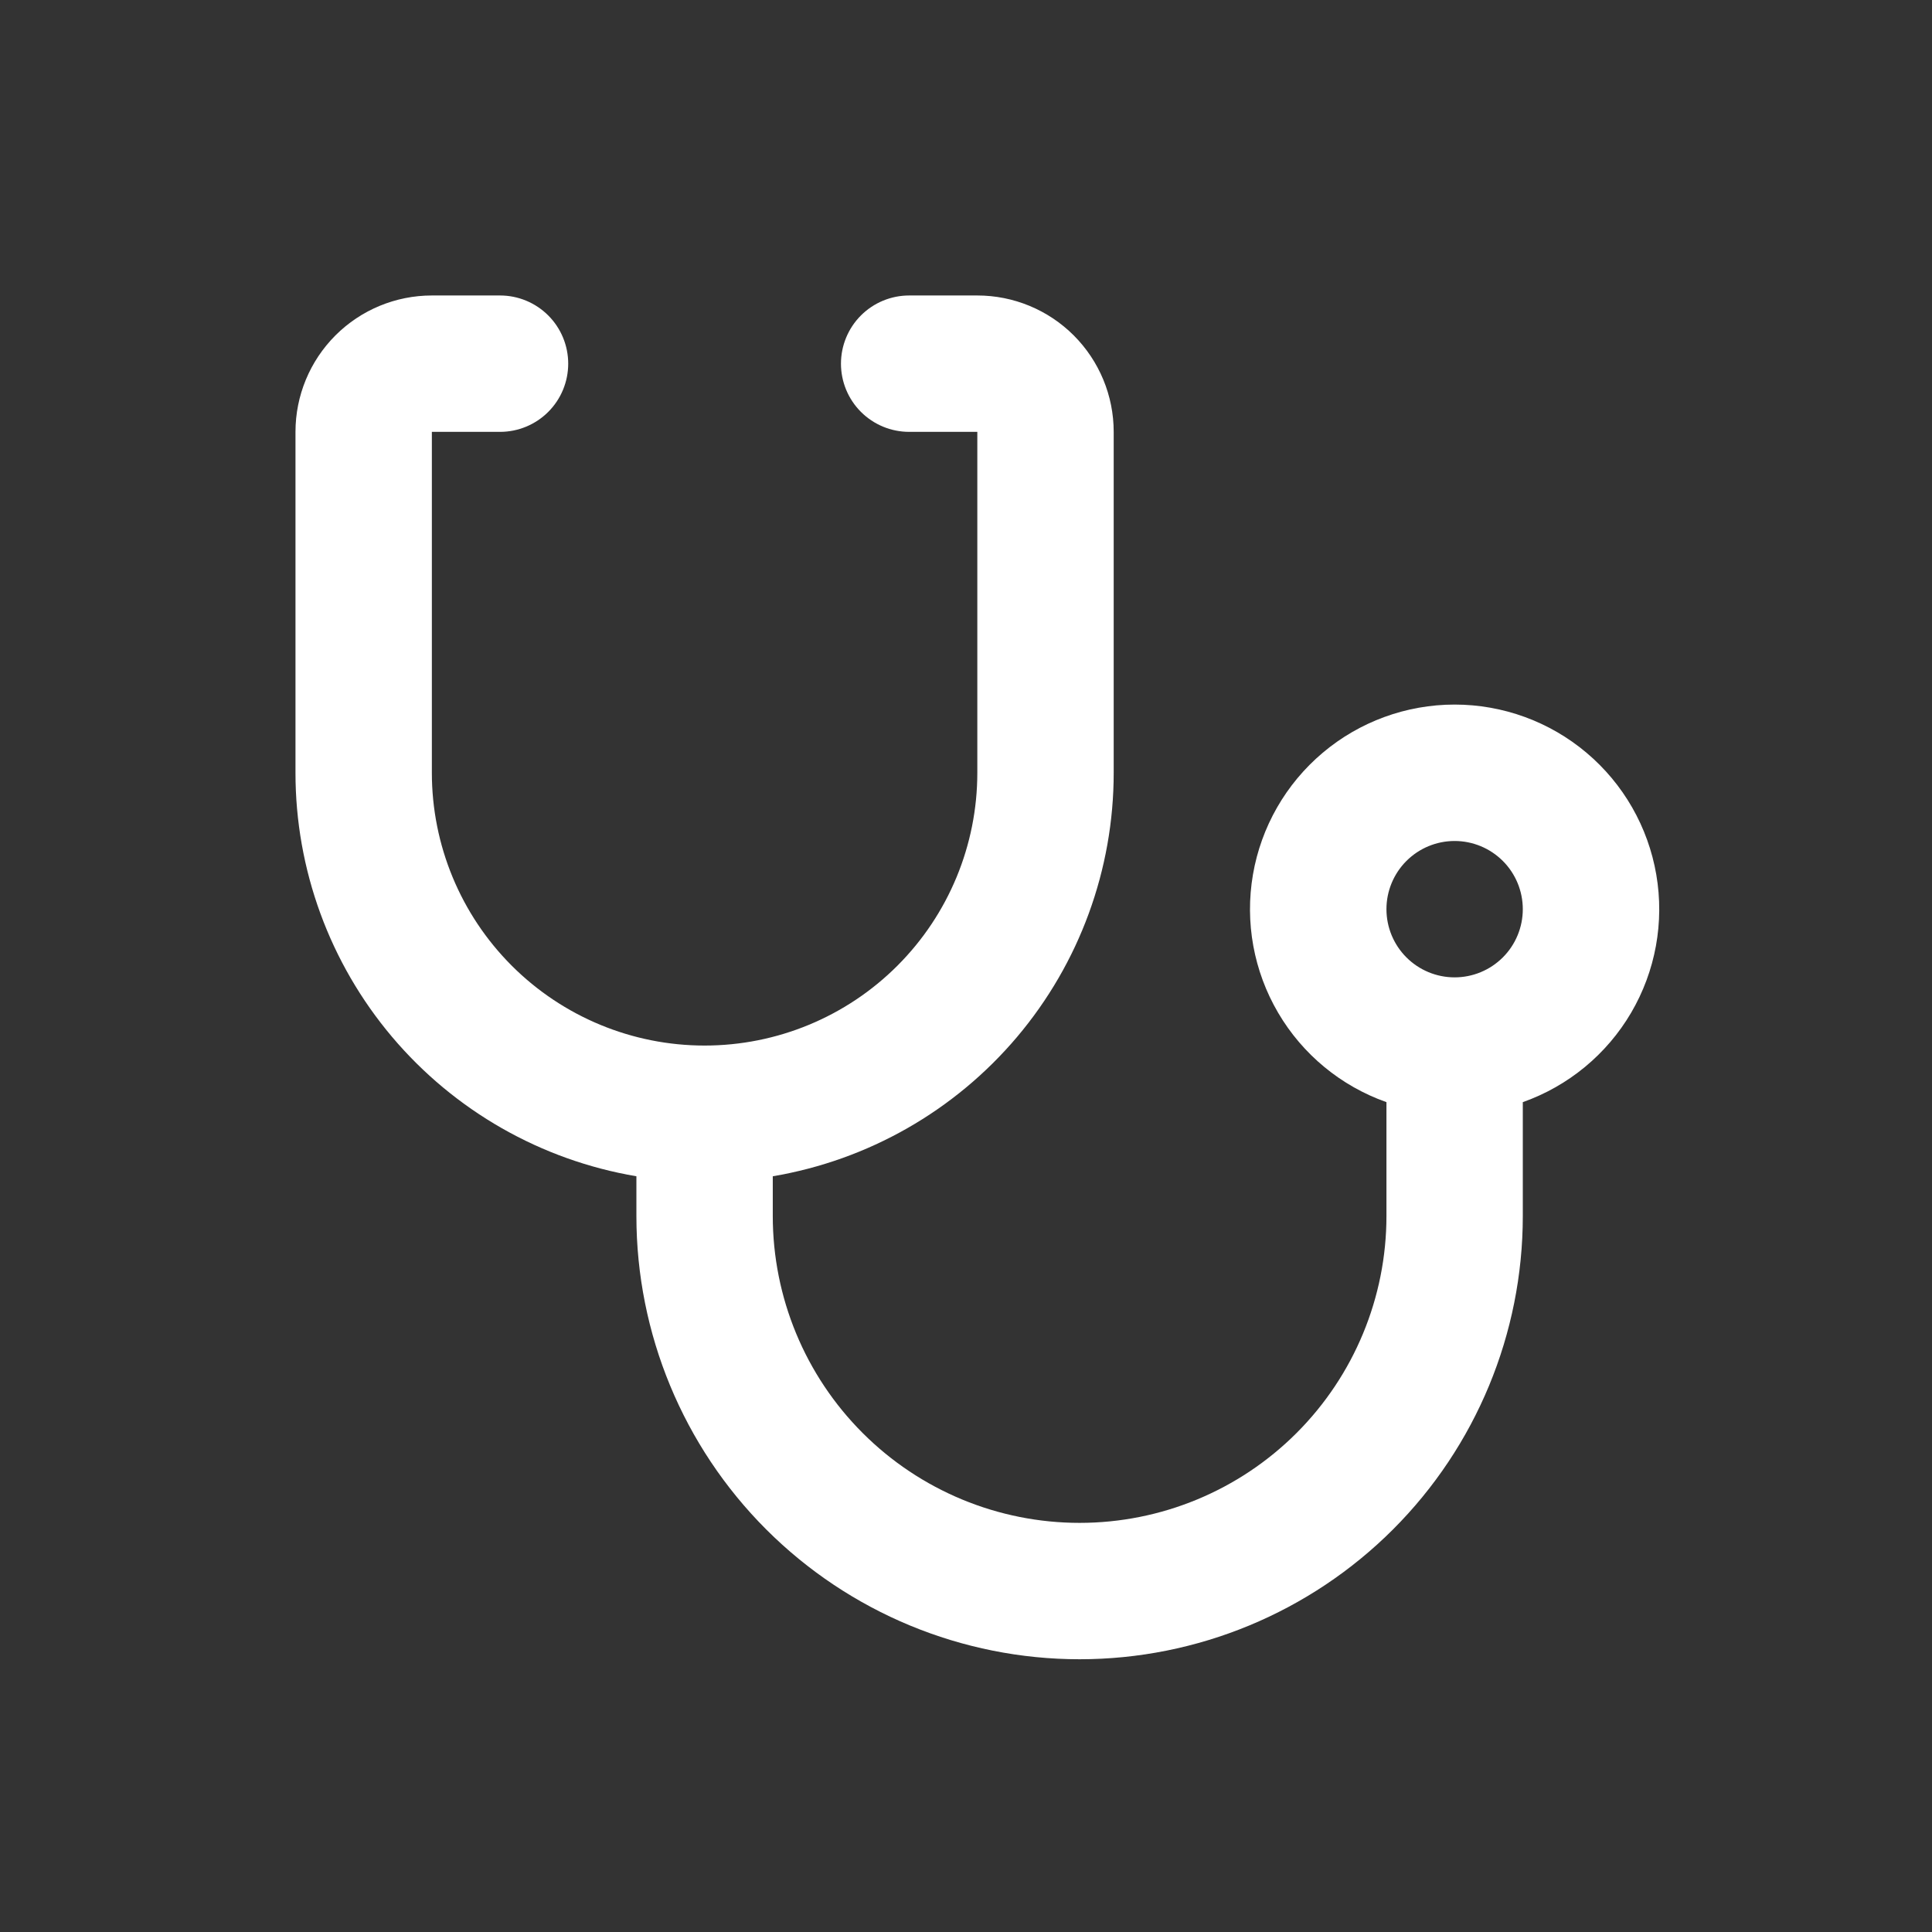 <svg width="85" height="85" viewBox="0 0 85 85" fill="none" xmlns="http://www.w3.org/2000/svg">
<rect x="0" y="0" width="85" height="85" fill="#333333" stroke="none"/>
<path d="M33.999 51.751V53.5C33.999 57.08 35.421 60.514 37.953 63.046C40.484 65.578 43.918 67 47.498 67C51.078 67 54.512 65.578 57.044 63.046C59.575 60.514 60.998 57.08 60.998 53.5V48.49C58.995 47.782 57.307 46.389 56.233 44.558C55.158 42.726 54.765 40.573 55.124 38.48C55.483 36.386 56.571 34.487 58.195 33.118C59.818 31.749 61.874 30.998 63.997 30.998C66.121 30.998 68.177 31.749 69.8 33.118C71.424 34.487 72.511 36.386 72.87 38.48C73.229 40.573 72.837 42.726 71.762 44.558C70.687 46.389 69 47.782 66.997 48.49V53.5C66.997 58.672 64.943 63.632 61.286 67.289C57.629 70.945 52.67 73 47.498 73C42.327 73 37.367 70.945 33.71 67.289C30.054 63.632 27.999 58.672 27.999 53.5V51.751C23.805 51.042 19.997 48.87 17.251 45.621C14.505 42.371 12.999 38.254 13 34V19C13 17.409 13.632 15.883 14.757 14.757C15.882 13.632 17.409 13 19 13H22C22.795 13 23.558 13.316 24.121 13.879C24.683 14.441 24.999 15.204 24.999 16C24.999 16.796 24.683 17.559 24.121 18.121C23.558 18.684 22.795 19 22 19H19V34C19 37.183 20.264 40.235 22.514 42.485C24.765 44.736 27.817 46 30.999 46C34.181 46 37.234 44.736 39.484 42.485C41.734 40.235 42.998 37.183 42.998 34V19H39.999C39.203 19 38.44 18.684 37.877 18.121C37.315 17.559 36.999 16.796 36.999 16C36.999 15.204 37.315 14.441 37.877 13.879C38.44 13.316 39.203 13 39.999 13H42.998C44.59 13 46.116 13.632 47.241 14.757C48.366 15.883 48.998 17.409 48.998 19V34C48.999 38.254 47.493 42.371 44.747 45.621C42.001 48.87 38.194 51.042 33.999 51.751ZM63.997 43C64.793 43 65.556 42.684 66.119 42.121C66.681 41.559 66.997 40.796 66.997 40C66.997 39.204 66.681 38.441 66.119 37.879C65.556 37.316 64.793 37 63.997 37C63.202 37 62.439 37.316 61.876 37.879C61.314 38.441 60.998 39.204 60.998 40C60.998 40.796 61.314 41.559 61.876 42.121C62.439 42.684 63.202 43 63.997 43Z" fill="white"/>
</svg>
